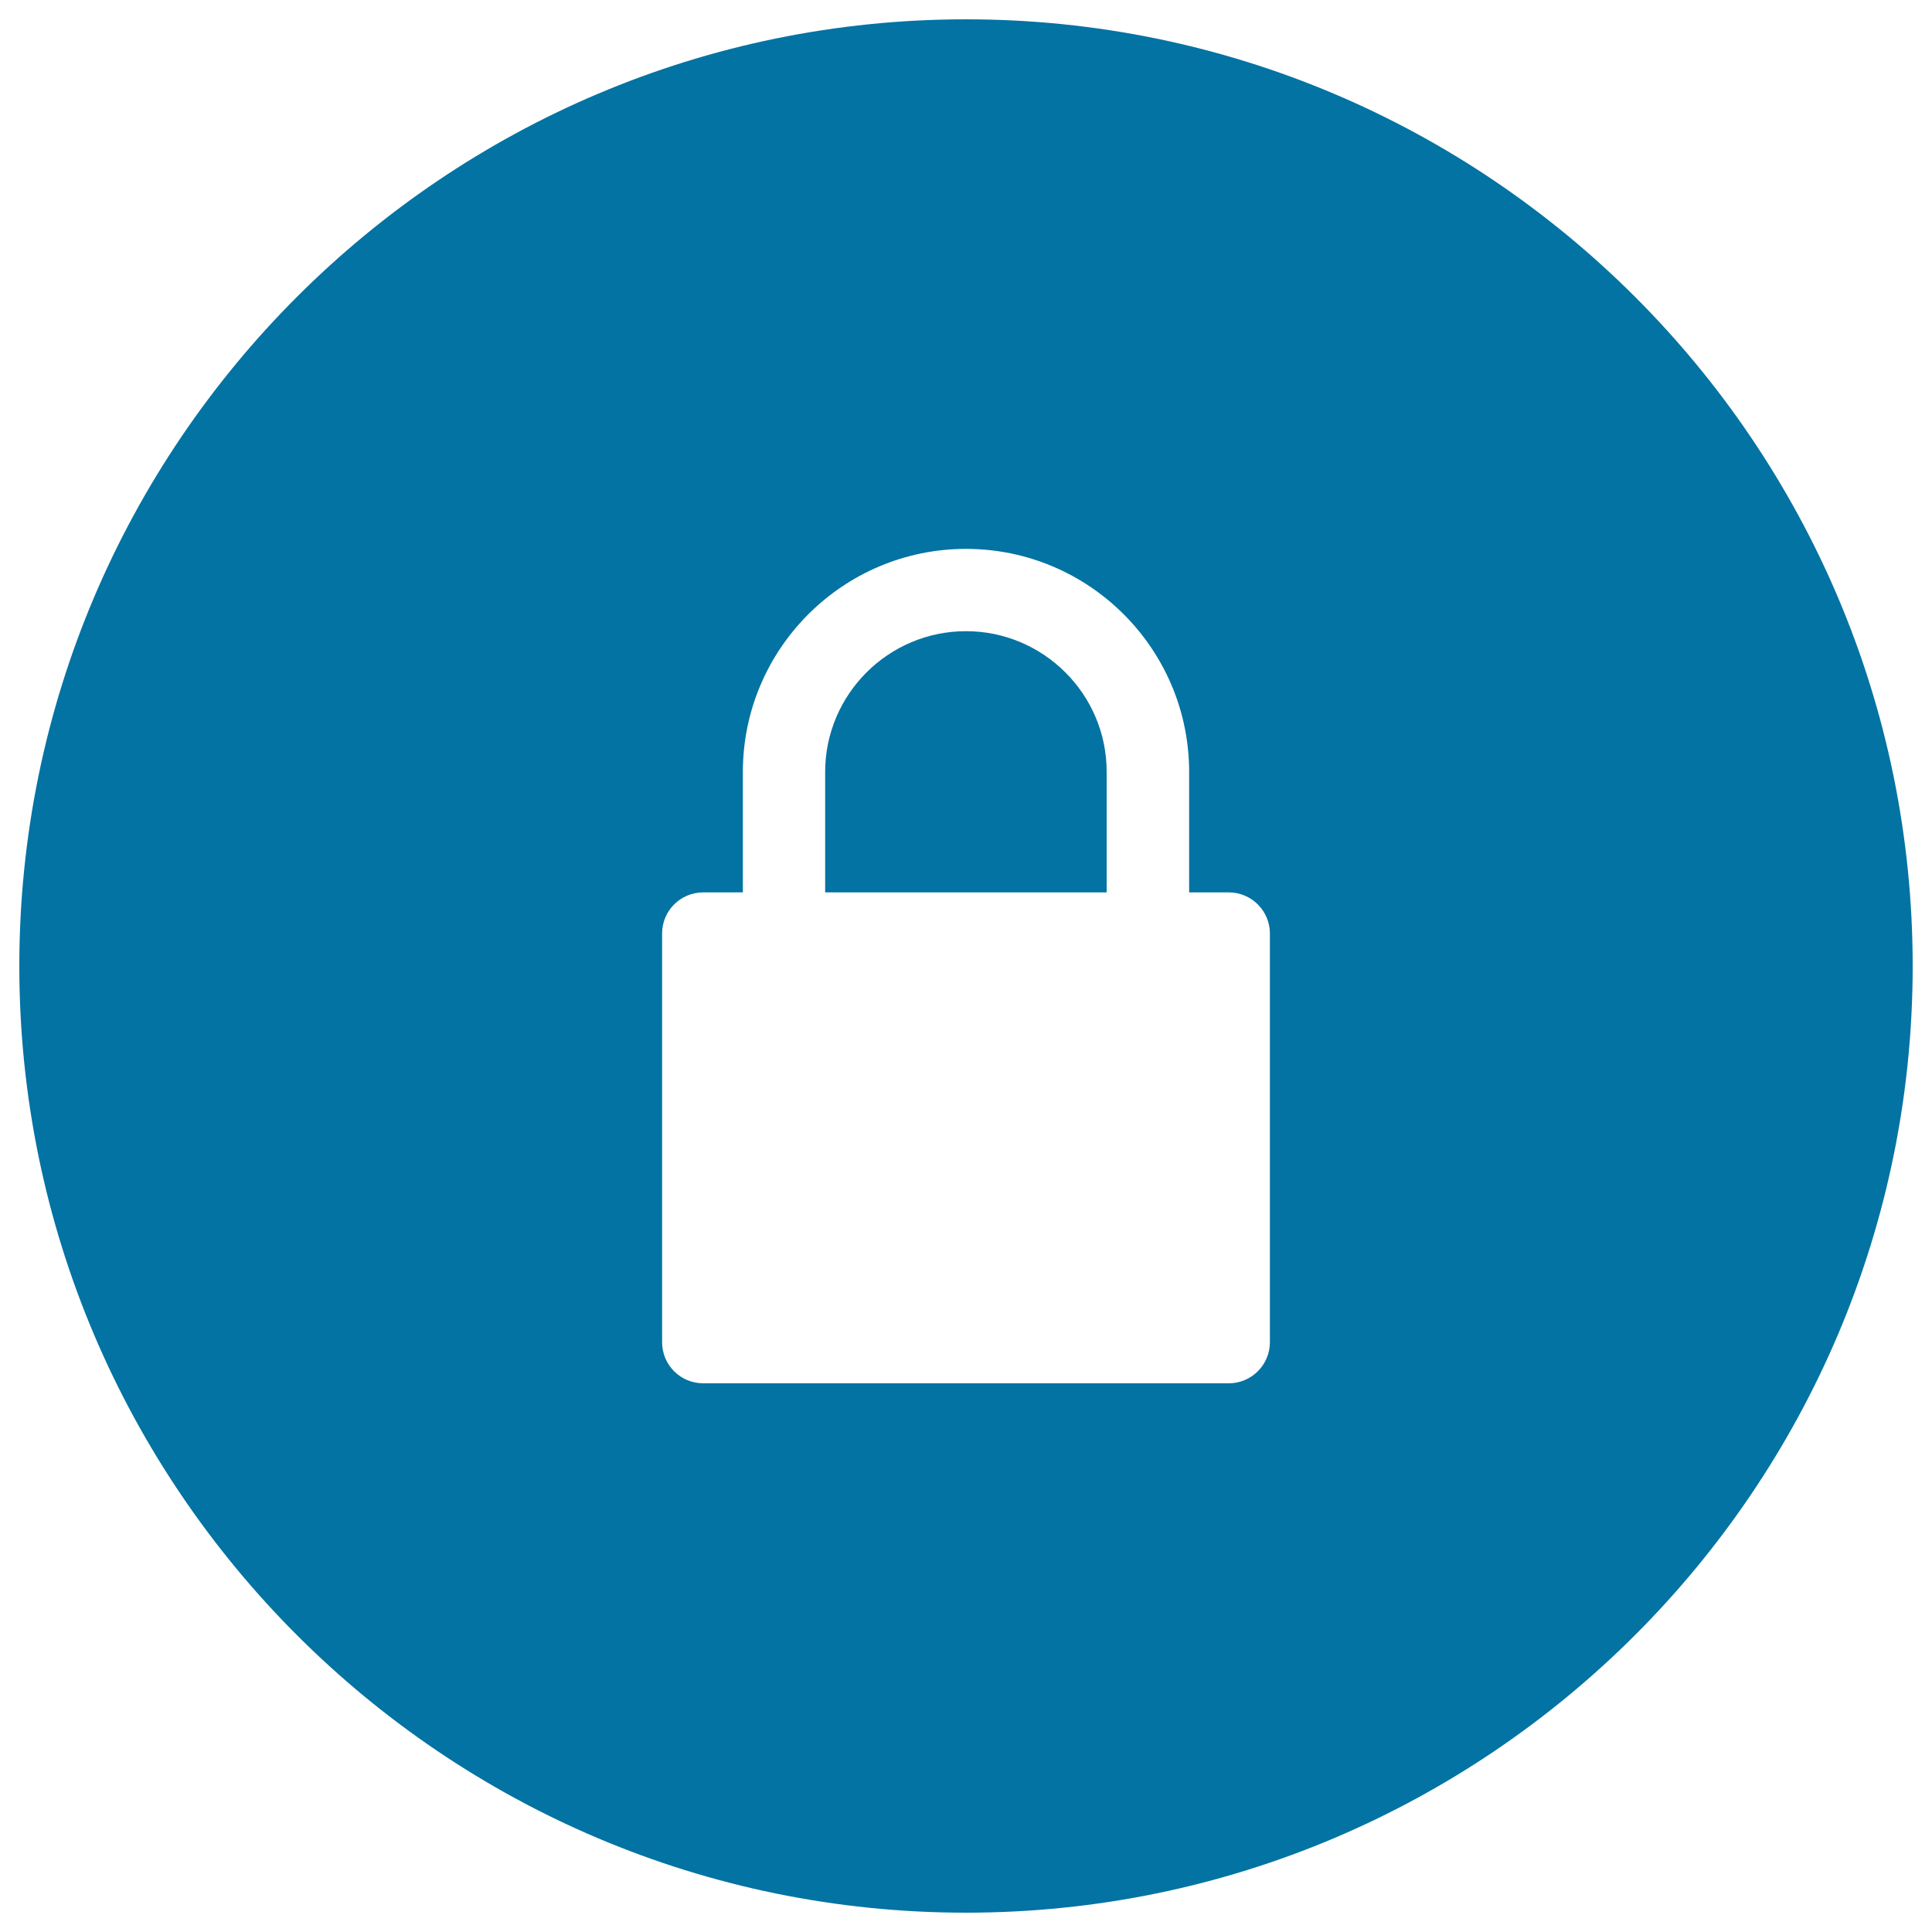<svg xmlns="http://www.w3.org/2000/svg" viewBox="0 0 1000 1000" style="fill:#0273a2">
<title>Lock Button SVG icon</title>
<g><g><path d="M500,326.7c-40.2,0-72.9,32.7-72.9,72.9v62.3h145.7v-62.3C572.9,359.4,540.1,326.7,500,326.7z"/><path d="M500,10C229.8,10,10,229.8,10,500c0,270.2,219.8,490,490,490c270.1,0,490-219.8,490-490C990,229.8,770.2,10,500,10z M657.3,694.7c0,11.8-9.6,21.3-21.3,21.3H364c-11.8,0-21.3-9.5-21.3-21.3V483.2c0-11.8,9.5-21.3,21.3-21.3h20.5v-62.3c0-63.7,51.8-115.5,115.5-115.5c63.7,0,115.5,51.8,115.5,115.5v62.3h20.5c11.8,0,21.3,9.6,21.3,21.3L657.3,694.7L657.3,694.7z"/></g></g>
</svg>